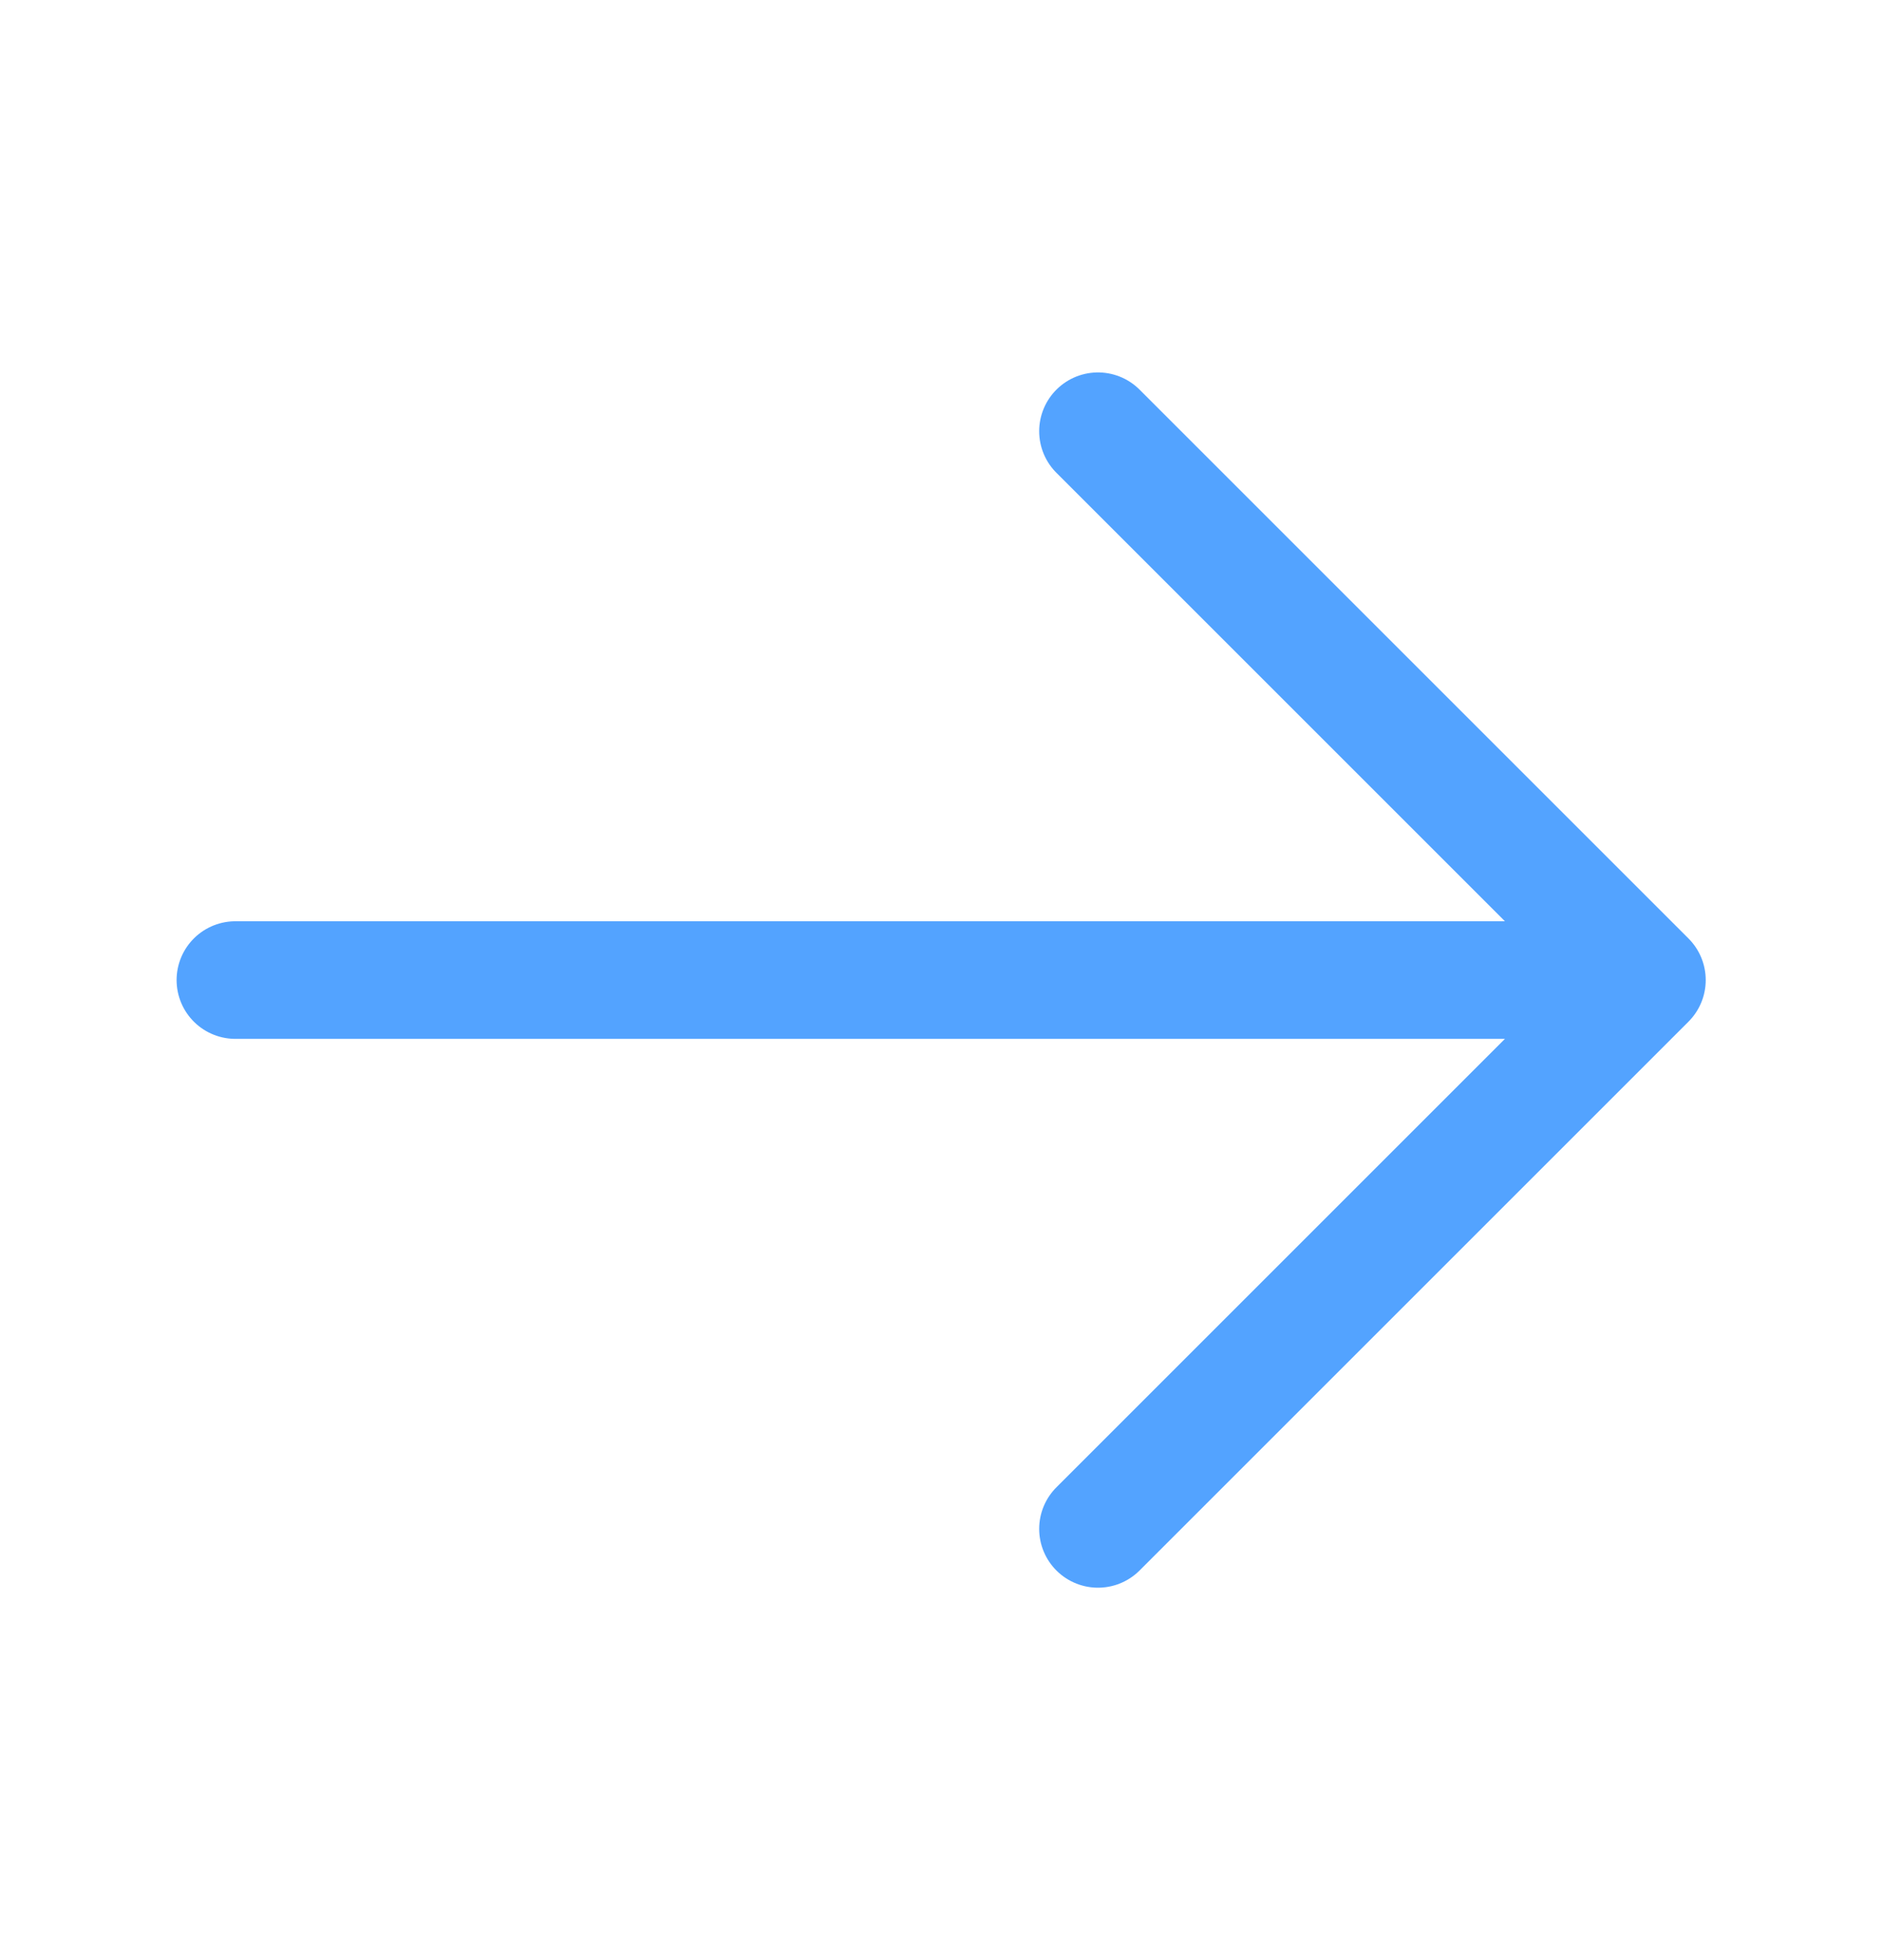 <svg width="24" height="25" viewBox="0 0 24 25" fill="none" xmlns="http://www.w3.org/2000/svg">
<path d="M14.002 5.5L21.002 12.5M21.002 12.5L14.002 19.5M21.002 12.5L3.002 12.5" stroke="#53A3FF" stroke-width="1.5" stroke-linecap="round" stroke-linejoin="round"/>
</svg>
